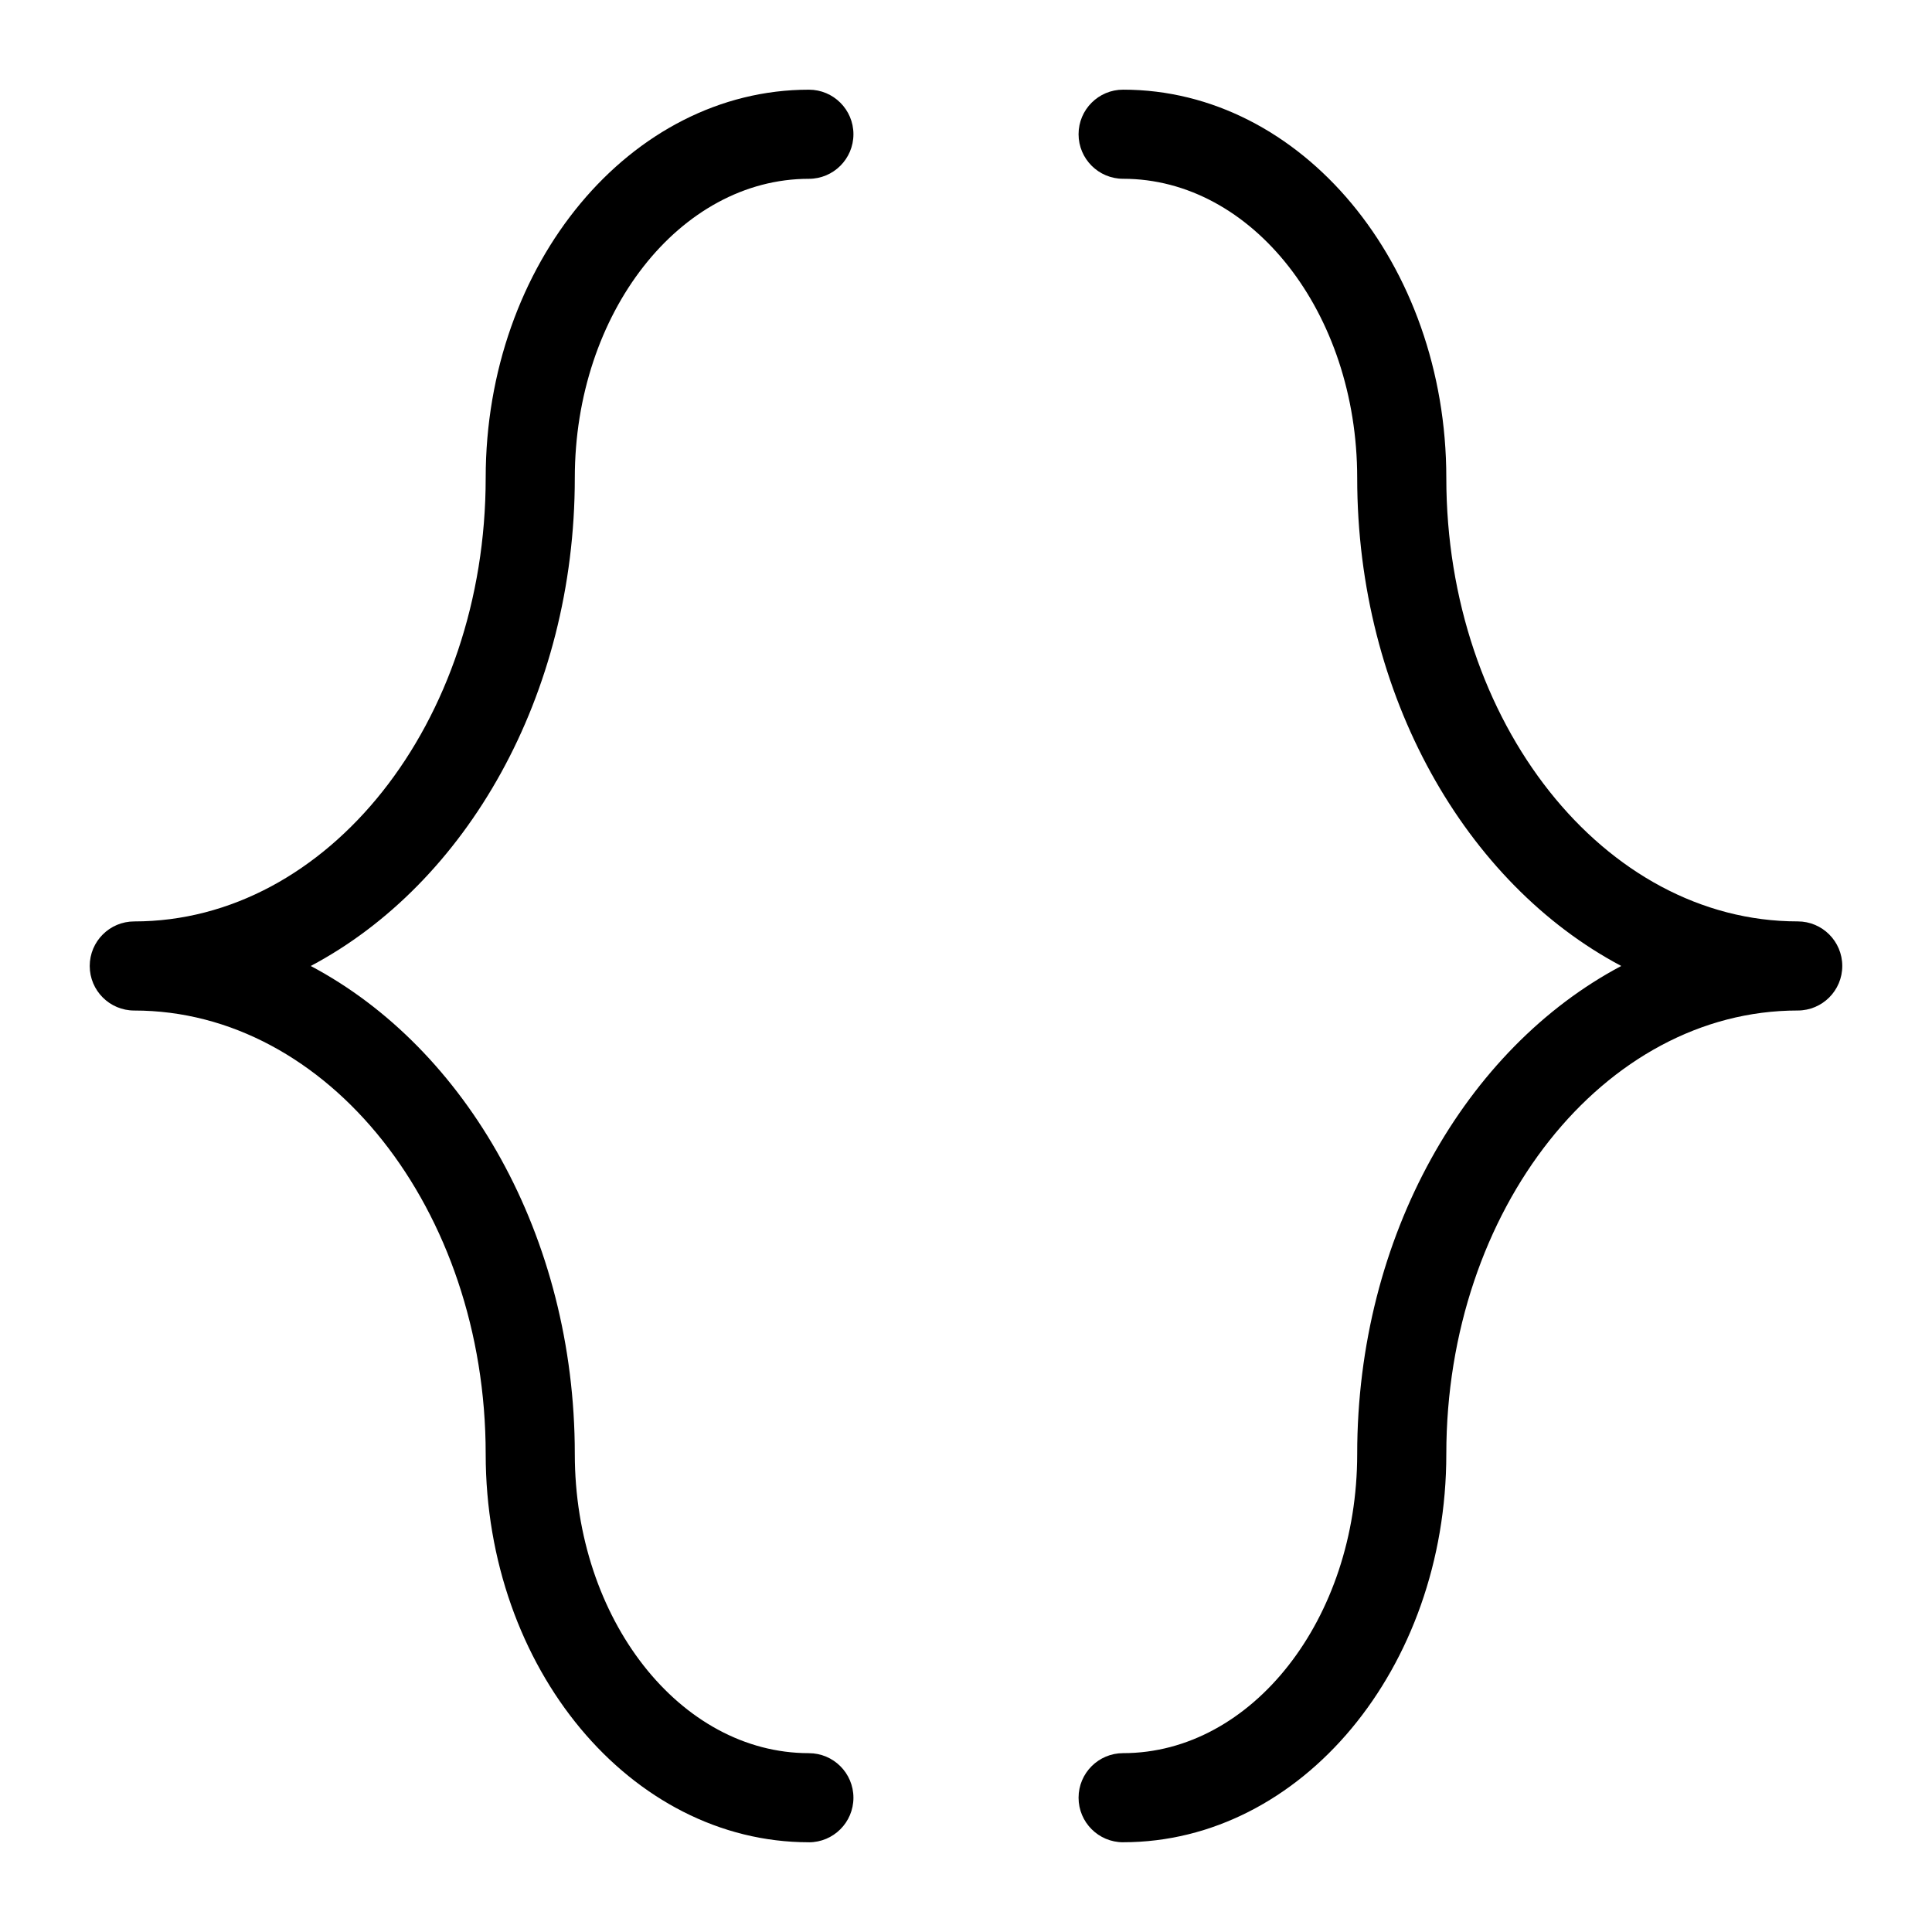 <?xml version="1.0" encoding="UTF-8"?>
<!-- The Best Svg Icon site in the world: iconSvg.co, Visit us! https://iconsvg.co -->
<svg fill="#000000" width="800px" height="800px" version="1.1" viewBox="144 144 512 512" xmlns="http://www.w3.org/2000/svg">
 <g>
  <path d="m358.36 632.22c-47.23 0-85.648-46.129-85.648-102.89 0-64.785-41.801-117.53-93.125-117.53-6.523 0-11.809-5.285-11.809-11.805 0-6.523 5.285-11.809 11.809-11.809 51.324 0 93.125-52.742 93.125-117.53 0-56.758 38.414-102.89 85.648-102.89 6.519 0 11.809 5.285 11.809 11.809 0 6.519-5.289 11.809-11.809 11.809-34.164 0-62.031 35.582-62.031 79.27 0 57.781-28.812 107.53-69.98 129.34 41.172 21.805 69.98 71.559 69.98 129.34 0 43.691 27.867 79.27 62.031 79.27v0.004c6.519 0 11.809 5.289 11.809 11.809 0 6.523-5.289 11.809-11.809 11.809z"/>
  <path d="m441.64 632.22c-6.519 0-11.809-5.285-11.809-11.809 0-6.519 5.289-11.809 11.809-11.809 34.164 0 62.031-35.582 62.031-79.27 0-57.781 28.812-107.53 69.98-129.34-41.172-21.805-69.98-71.559-69.98-129.34 0-43.852-27.867-79.273-62.031-79.273-6.519 0-11.809-5.289-11.809-11.809 0-6.523 5.289-11.809 11.809-11.809 47.23 0 85.648 46.129 85.648 102.89 0 64.789 41.801 117.53 93.125 117.53 6.523 0 11.809 5.285 11.809 11.809 0 6.519-5.285 11.805-11.809 11.805-51.324 0-93.125 52.742-93.125 117.53 0 56.758-38.414 102.89-85.648 102.89z"/>
 </g>
</svg>